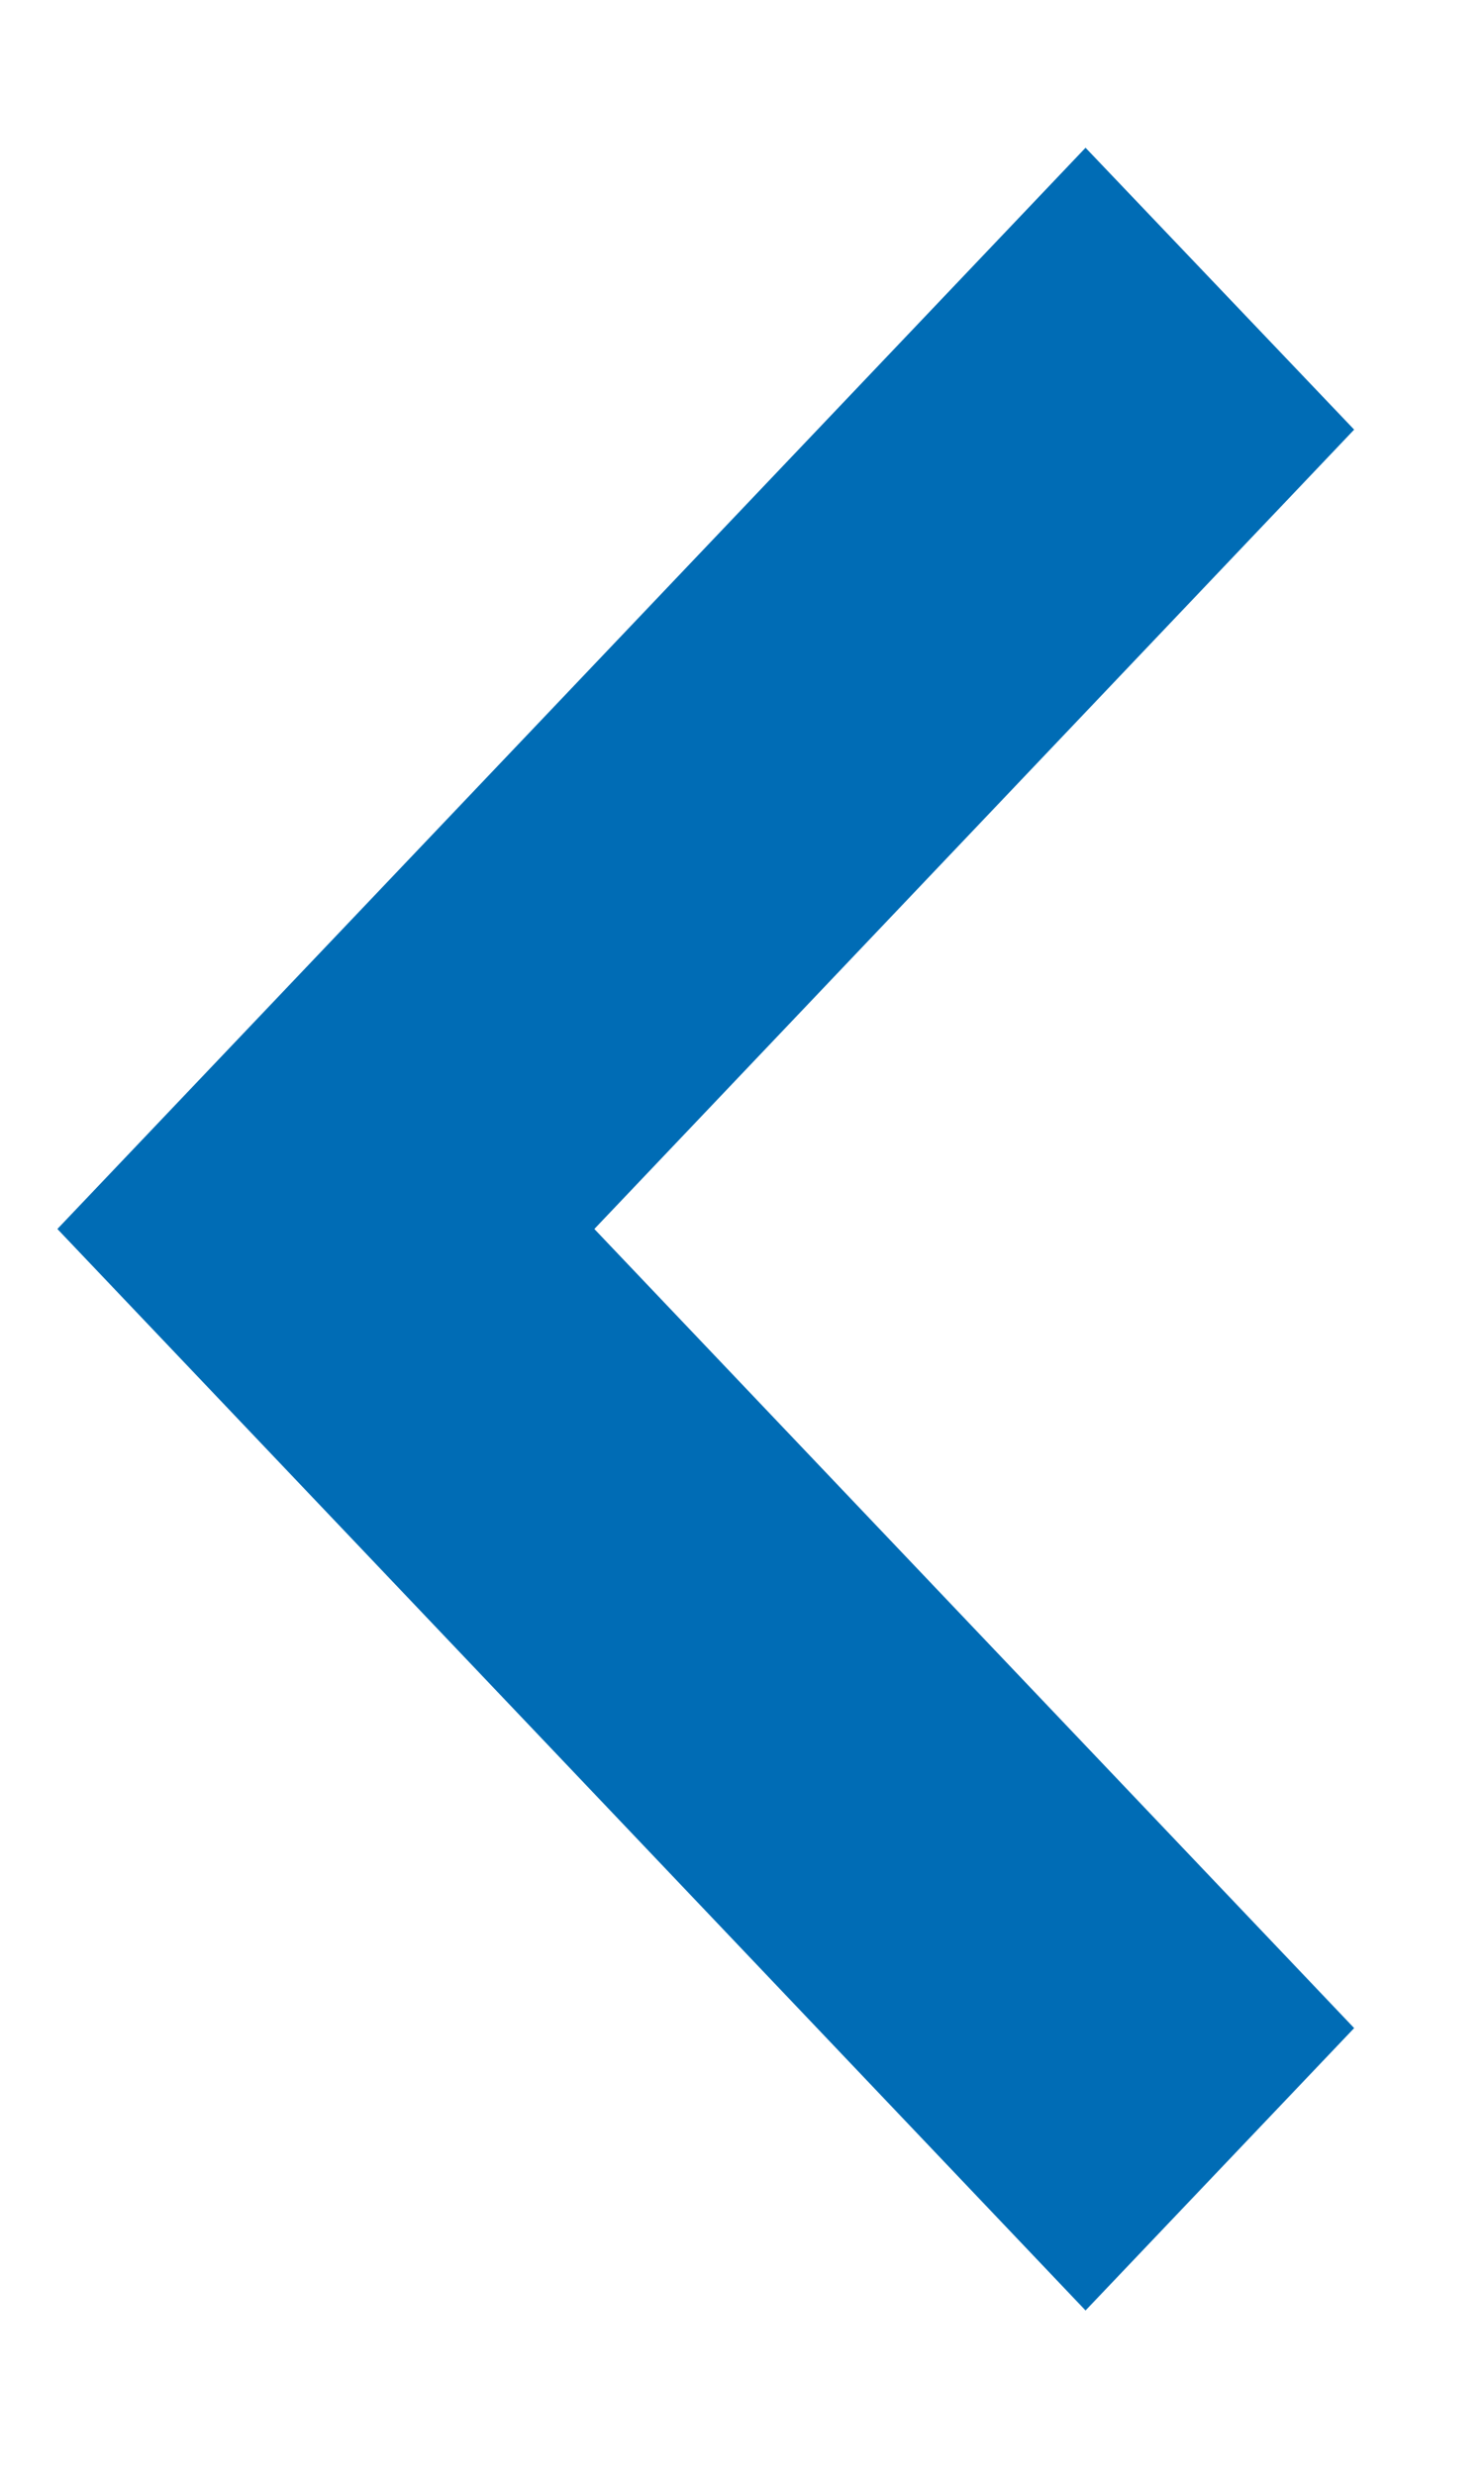 <svg width="6" height="10" viewBox="0 0 6 10" fill="none" xmlns="http://www.w3.org/2000/svg">
<path d="M2.403 4.966L5.475 1.736L4.389 0.597L0.232 4.966L4.389 9.336L5.475 8.195L2.403 4.966Z" fill="#006CB5"/>
</svg>

